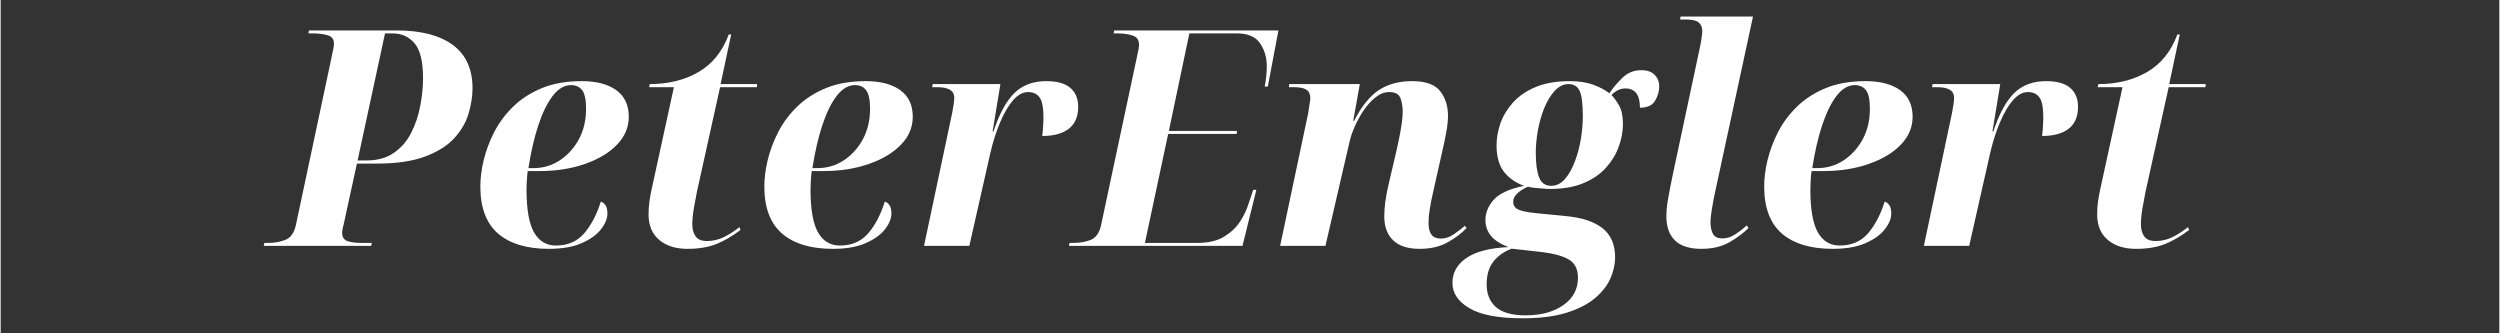 <svg xmlns="http://www.w3.org/2000/svg" xmlns:xlink="http://www.w3.org/1999/xlink" width="300" viewBox="0 0 224.88 30" height="40" preserveAspectRatio="xMidYMid meet"><rect x="0" y="0" width="224.88" height="30" fill="#333333" stroke="none"/><defs><g></g></defs><g fill="#ffffff" fill-opacity="1"><g transform="translate(24.436, 22.13)"><g><path d="M -0.766 0 L -0.703 -0.266 L -0.359 -0.266 C 0.203 -0.266 0.723 -0.359 1.203 -0.547 C 1.68 -0.742 1.992 -1.195 2.141 -1.906 L 5.406 -17.266 C 5.508 -17.703 5.562 -18.008 5.562 -18.188 C 5.562 -18.594 5.375 -18.848 5 -18.953 C 4.633 -19.066 4.172 -19.125 3.609 -19.125 L 3.266 -19.125 L 3.312 -19.391 L 11.188 -19.391 C 13.395 -19.391 15.086 -18.953 16.266 -18.078 C 17.441 -17.211 18.031 -15.91 18.031 -14.172 C 18.031 -13.484 17.914 -12.742 17.688 -11.953 C 17.469 -11.172 17.051 -10.438 16.438 -9.75 C 15.832 -9.062 14.957 -8.5 13.812 -8.062 C 12.676 -7.625 11.195 -7.406 9.375 -7.406 L 7.625 -7.406 L 6.469 -2.094 C 6.426 -1.895 6.383 -1.719 6.344 -1.562 C 6.312 -1.406 6.297 -1.281 6.297 -1.188 C 6.297 -0.789 6.461 -0.535 6.797 -0.422 C 7.141 -0.316 7.562 -0.266 8.062 -0.266 L 8.969 -0.266 L 8.906 0 Z M 7.688 -7.688 L 8.469 -7.688 C 9.469 -7.688 10.297 -7.914 10.953 -8.375 C 11.617 -8.832 12.141 -9.438 12.516 -10.188 C 12.898 -10.945 13.172 -11.754 13.328 -12.609 C 13.492 -13.473 13.578 -14.301 13.578 -15.094 C 13.578 -16.602 13.32 -17.648 12.812 -18.234 C 12.312 -18.828 11.645 -19.125 10.812 -19.125 L 10.156 -19.125 Z M 7.688 -7.688 "></path></g></g></g><g fill="#ffffff" fill-opacity="1"><g transform="translate(42.28, 22.13)"><g><path d="M 7.062 0.266 C 5.082 0.266 3.555 -0.191 2.484 -1.109 C 1.422 -2.035 0.891 -3.445 0.891 -5.344 C 0.891 -6.07 0.988 -6.859 1.188 -7.703 C 1.395 -8.555 1.711 -9.406 2.141 -10.25 C 2.578 -11.094 3.148 -11.859 3.859 -12.547 C 4.566 -13.234 5.426 -13.785 6.438 -14.203 C 7.445 -14.617 8.641 -14.828 10.016 -14.828 C 11.336 -14.828 12.375 -14.555 13.125 -14.016 C 13.875 -13.473 14.25 -12.676 14.25 -11.625 C 14.25 -10.676 13.895 -9.836 13.188 -9.109 C 12.488 -8.379 11.523 -7.801 10.297 -7.375 C 9.078 -6.945 7.703 -6.734 6.172 -6.734 L 5.156 -6.734 C 5.125 -6.535 5.098 -6.254 5.078 -5.891 C 5.055 -5.523 5.047 -5.254 5.047 -5.078 C 5.047 -3.305 5.27 -2.02 5.719 -1.219 C 6.176 -0.426 6.832 -0.031 7.688 -0.031 C 8.75 -0.031 9.598 -0.395 10.234 -1.125 C 10.867 -1.863 11.367 -2.816 11.734 -3.984 C 11.91 -3.93 12.051 -3.82 12.156 -3.656 C 12.27 -3.5 12.328 -3.25 12.328 -2.906 C 12.328 -2.457 12.133 -1.988 11.75 -1.5 C 11.375 -1.008 10.797 -0.594 10.016 -0.25 C 9.242 0.094 8.258 0.266 7.062 0.266 Z M 5.219 -7 L 5.672 -7 C 6.547 -7 7.336 -7.234 8.047 -7.703 C 8.766 -8.18 9.336 -8.816 9.766 -9.609 C 10.191 -10.41 10.406 -11.316 10.406 -12.328 C 10.406 -13.141 10.289 -13.695 10.062 -14 C 9.832 -14.312 9.492 -14.469 9.047 -14.469 C 8.441 -14.469 7.891 -14.141 7.391 -13.484 C 6.898 -12.836 6.469 -11.945 6.094 -10.812 C 5.727 -9.688 5.438 -8.414 5.219 -7 Z M 5.219 -7 "></path></g></g></g><g fill="#ffffff" fill-opacity="1"><g transform="translate(56.513, 22.13)"><g><path d="M 5.297 0.266 C 4.242 0.266 3.398 0 2.766 -0.531 C 2.129 -1.062 1.805 -1.816 1.797 -2.797 C 1.797 -3.234 1.82 -3.633 1.875 -4 C 1.926 -4.375 2 -4.77 2.094 -5.188 L 4.078 -14.281 L 1.844 -14.281 L 1.906 -14.562 C 3.57 -14.562 5.031 -14.922 6.281 -15.641 C 7.539 -16.367 8.453 -17.5 9.016 -19.031 L 9.234 -19.031 L 8.281 -14.562 L 11.562 -14.562 L 11.547 -14.281 L 8.234 -14.281 L 6.141 -4.828 C 6.066 -4.43 5.977 -3.953 5.875 -3.391 C 5.781 -2.828 5.734 -2.336 5.734 -1.922 C 5.734 -1.504 5.832 -1.148 6.031 -0.859 C 6.227 -0.578 6.57 -0.438 7.062 -0.438 C 7.582 -0.438 8.082 -0.551 8.562 -0.781 C 9.039 -1.02 9.508 -1.32 9.969 -1.688 L 10.078 -1.438 C 9.336 -0.875 8.602 -0.445 7.875 -0.156 C 7.156 0.125 6.297 0.266 5.297 0.266 Z M 5.297 0.266 "></path></g></g></g><g fill="#ffffff" fill-opacity="1"><g transform="translate(67.839, 22.13)"><g><path d="M 7.062 0.266 C 5.082 0.266 3.555 -0.191 2.484 -1.109 C 1.422 -2.035 0.891 -3.445 0.891 -5.344 C 0.891 -6.07 0.988 -6.859 1.188 -7.703 C 1.395 -8.555 1.711 -9.406 2.141 -10.25 C 2.578 -11.094 3.148 -11.859 3.859 -12.547 C 4.566 -13.234 5.426 -13.785 6.438 -14.203 C 7.445 -14.617 8.641 -14.828 10.016 -14.828 C 11.336 -14.828 12.375 -14.555 13.125 -14.016 C 13.875 -13.473 14.25 -12.676 14.25 -11.625 C 14.25 -10.676 13.895 -9.836 13.188 -9.109 C 12.488 -8.379 11.523 -7.801 10.297 -7.375 C 9.078 -6.945 7.703 -6.734 6.172 -6.734 L 5.156 -6.734 C 5.125 -6.535 5.098 -6.254 5.078 -5.891 C 5.055 -5.523 5.047 -5.254 5.047 -5.078 C 5.047 -3.305 5.27 -2.02 5.719 -1.219 C 6.176 -0.426 6.832 -0.031 7.688 -0.031 C 8.75 -0.031 9.598 -0.395 10.234 -1.125 C 10.867 -1.863 11.367 -2.816 11.734 -3.984 C 11.91 -3.93 12.051 -3.82 12.156 -3.656 C 12.27 -3.5 12.328 -3.25 12.328 -2.906 C 12.328 -2.457 12.133 -1.988 11.75 -1.5 C 11.375 -1.008 10.797 -0.594 10.016 -0.25 C 9.242 0.094 8.258 0.266 7.062 0.266 Z M 5.219 -7 L 5.672 -7 C 6.547 -7 7.336 -7.234 8.047 -7.703 C 8.766 -8.18 9.336 -8.816 9.766 -9.609 C 10.191 -10.41 10.406 -11.316 10.406 -12.328 C 10.406 -13.141 10.289 -13.695 10.062 -14 C 9.832 -14.312 9.492 -14.469 9.047 -14.469 C 8.441 -14.469 7.891 -14.141 7.391 -13.484 C 6.898 -12.836 6.469 -11.945 6.094 -10.812 C 5.727 -9.688 5.438 -8.414 5.219 -7 Z M 5.219 -7 "></path></g></g></g><g fill="#ffffff" fill-opacity="1"><g transform="translate(82.071, 22.13)"><g><path d="M 1.031 0 L 3.562 -11.953 C 3.613 -12.203 3.656 -12.441 3.688 -12.672 C 3.727 -12.91 3.75 -13.129 3.75 -13.328 C 3.75 -13.672 3.613 -13.914 3.344 -14.062 C 3.082 -14.207 2.738 -14.281 2.312 -14.281 L 1.766 -14.281 L 1.812 -14.562 L 7.906 -14.562 L 7.203 -10.297 L 7.281 -10.297 C 7.801 -11.867 8.422 -13.016 9.141 -13.734 C 9.867 -14.461 10.832 -14.828 12.031 -14.828 C 13.008 -14.828 13.734 -14.625 14.203 -14.219 C 14.672 -13.812 14.906 -13.242 14.906 -12.516 C 14.906 -11.629 14.617 -10.969 14.047 -10.531 C 13.484 -10.102 12.691 -9.891 11.672 -9.891 C 11.711 -10.211 11.738 -10.516 11.75 -10.797 C 11.77 -11.078 11.781 -11.332 11.781 -11.562 C 11.781 -12.457 11.66 -13.062 11.422 -13.375 C 11.191 -13.688 10.852 -13.844 10.406 -13.844 C 9.926 -13.844 9.473 -13.598 9.047 -13.109 C 8.629 -12.629 8.242 -11.973 7.891 -11.141 C 7.535 -10.316 7.238 -9.391 7 -8.359 L 5.109 0 Z M 1.031 0 "></path></g></g></g><g fill="#ffffff" fill-opacity="1"><g transform="translate(96.904, 22.13)"><g><path d="M -0.766 0 L -0.703 -0.266 L -0.359 -0.266 C 0.223 -0.266 0.75 -0.359 1.219 -0.547 C 1.688 -0.742 1.992 -1.195 2.141 -1.906 L 5.438 -17.375 C 5.469 -17.52 5.492 -17.648 5.516 -17.766 C 5.535 -17.891 5.547 -18.004 5.547 -18.109 C 5.547 -18.523 5.363 -18.797 5 -18.922 C 4.633 -19.055 4.172 -19.125 3.609 -19.125 L 3.266 -19.125 L 3.312 -19.391 L 18.094 -19.391 L 17.141 -14.344 L 16.859 -14.344 C 16.922 -14.664 16.969 -14.977 17 -15.281 C 17.031 -15.594 17.047 -15.883 17.047 -16.156 C 17.047 -16.957 16.844 -17.648 16.438 -18.234 C 16.031 -18.828 15.336 -19.125 14.359 -19.125 L 10.078 -19.125 L 8.234 -10.344 L 14.359 -10.344 L 14.344 -10.078 L 8.172 -10.078 L 6.078 -0.266 L 10.781 -0.266 C 11.781 -0.266 12.586 -0.453 13.203 -0.828 C 13.816 -1.203 14.297 -1.656 14.641 -2.188 C 14.984 -2.719 15.234 -3.238 15.391 -3.75 L 15.828 -5.047 L 16.109 -5.047 L 14.859 0 Z M -0.766 0 "></path></g></g></g><g fill="#ffffff" fill-opacity="1"><g transform="translate(114.151, 22.13)"><g><path d="M 13.547 0.266 C 12.484 0.266 11.688 0.004 11.156 -0.516 C 10.633 -1.035 10.375 -1.742 10.375 -2.641 C 10.375 -3.055 10.406 -3.504 10.469 -3.984 C 10.531 -4.473 10.645 -5.062 10.812 -5.75 L 11.516 -8.766 C 11.566 -9.004 11.633 -9.32 11.719 -9.719 C 11.801 -10.113 11.875 -10.531 11.938 -10.969 C 12 -11.406 12.031 -11.785 12.031 -12.109 C 12.031 -12.547 11.961 -12.941 11.828 -13.297 C 11.691 -13.66 11.359 -13.844 10.828 -13.844 C 10.398 -13.844 9.988 -13.688 9.594 -13.375 C 9.207 -13.07 8.852 -12.688 8.531 -12.219 C 8.219 -11.75 7.945 -11.258 7.719 -10.75 C 7.5 -10.25 7.344 -9.789 7.25 -9.375 L 5.078 0 L 1 0 L 3.531 -11.969 C 3.562 -12.207 3.598 -12.453 3.641 -12.703 C 3.691 -12.961 3.719 -13.156 3.719 -13.281 C 3.719 -13.645 3.602 -13.898 3.375 -14.047 C 3.156 -14.203 2.789 -14.281 2.281 -14.281 L 1.797 -14.281 L 1.812 -14.562 L 8.172 -14.562 L 7.578 -11.25 L 7.656 -11.25 C 8.32 -12.551 9.062 -13.473 9.875 -14.016 C 10.695 -14.555 11.695 -14.828 12.875 -14.828 C 14.102 -14.828 14.945 -14.523 15.406 -13.922 C 15.875 -13.328 16.109 -12.586 16.109 -11.703 C 16.109 -11.254 16.051 -10.738 15.938 -10.156 C 15.832 -9.57 15.723 -9.047 15.609 -8.578 L 14.75 -4.75 C 14.633 -4.238 14.539 -3.758 14.469 -3.312 C 14.395 -2.875 14.359 -2.445 14.359 -2.031 C 14.359 -1.113 14.723 -0.656 15.453 -0.656 C 15.867 -0.656 16.27 -0.789 16.656 -1.062 C 17.051 -1.332 17.375 -1.582 17.625 -1.812 L 17.781 -1.609 C 17.352 -1.148 16.789 -0.723 16.094 -0.328 C 15.395 0.066 14.547 0.266 13.547 0.266 Z M 13.547 0.266 "></path></g></g></g><g fill="#ffffff" fill-opacity="1"><g transform="translate(132.457, 22.13)"><g><path d="M 4.531 6.516 C 2.344 6.516 0.742 6.211 -0.266 5.609 C -1.285 5.016 -1.797 4.258 -1.797 3.344 C -1.797 2.395 -1.363 1.633 -0.5 1.062 C 0.352 0.5 1.598 0.18 3.234 0.109 C 2.492 -0.18 1.961 -0.531 1.641 -0.938 C 1.328 -1.344 1.172 -1.805 1.172 -2.328 C 1.172 -2.984 1.422 -3.594 1.922 -4.156 C 2.43 -4.719 3.336 -5.133 4.641 -5.406 C 3.859 -5.695 3.25 -6.129 2.812 -6.703 C 2.383 -7.285 2.172 -8.066 2.172 -9.047 C 2.172 -9.68 2.285 -10.336 2.516 -11.016 C 2.754 -11.691 3.129 -12.316 3.641 -12.891 C 4.16 -13.473 4.844 -13.941 5.688 -14.297 C 6.531 -14.648 7.551 -14.828 8.75 -14.828 C 9.582 -14.828 10.297 -14.719 10.891 -14.5 C 11.484 -14.281 11.961 -14.023 12.328 -13.734 C 12.641 -14.211 13.031 -14.676 13.5 -15.125 C 13.969 -15.582 14.531 -15.812 15.188 -15.812 C 15.727 -15.812 16.133 -15.672 16.406 -15.391 C 16.676 -15.109 16.812 -14.766 16.812 -14.359 C 16.812 -13.91 16.688 -13.477 16.438 -13.062 C 16.195 -12.645 15.742 -12.438 15.078 -12.438 C 15.078 -13.594 14.641 -14.172 13.766 -14.172 C 13.316 -14.172 12.898 -13.973 12.516 -13.578 C 12.734 -13.359 12.957 -13.051 13.188 -12.656 C 13.426 -12.258 13.547 -11.688 13.547 -10.938 C 13.547 -10.289 13.422 -9.625 13.172 -8.938 C 12.93 -8.258 12.551 -7.629 12.031 -7.047 C 11.52 -6.473 10.848 -6.008 10.016 -5.656 C 9.18 -5.301 8.176 -5.125 7 -5.125 C 6.863 -5.125 6.66 -5.133 6.391 -5.156 C 6.129 -5.176 5.867 -5.195 5.609 -5.219 C 5.348 -5.25 5.145 -5.285 5 -5.328 C 4.113 -4.922 3.672 -4.473 3.672 -3.984 C 3.672 -3.641 3.828 -3.398 4.141 -3.266 C 4.453 -3.129 4.957 -3.023 5.656 -2.953 L 8.344 -2.688 C 9.82 -2.562 10.941 -2.195 11.703 -1.594 C 12.461 -1 12.844 -0.125 12.844 1.031 C 12.844 1.645 12.703 2.273 12.422 2.922 C 12.141 3.566 11.676 4.16 11.031 4.703 C 10.395 5.242 9.539 5.68 8.469 6.016 C 7.406 6.348 6.094 6.516 4.531 6.516 Z M 7.094 -5.406 C 7.562 -5.406 7.973 -5.609 8.328 -6.016 C 8.68 -6.422 8.977 -6.945 9.219 -7.594 C 9.469 -8.25 9.648 -8.938 9.766 -9.656 C 9.879 -10.383 9.938 -11.055 9.938 -11.672 C 9.938 -12.766 9.844 -13.52 9.656 -13.938 C 9.469 -14.352 9.133 -14.562 8.656 -14.562 C 8.188 -14.562 7.766 -14.352 7.391 -13.938 C 7.023 -13.531 6.711 -13.008 6.453 -12.375 C 6.203 -11.75 6.016 -11.082 5.891 -10.375 C 5.766 -9.664 5.703 -9.004 5.703 -8.391 C 5.703 -7.43 5.801 -6.691 6 -6.172 C 6.195 -5.66 6.562 -5.406 7.094 -5.406 Z M 4.781 6.25 C 6.188 6.25 7.32 5.941 8.188 5.328 C 9.062 4.711 9.5 3.895 9.5 2.875 C 9.5 2.082 9.211 1.523 8.641 1.203 C 8.078 0.891 7.258 0.672 6.188 0.547 L 3.531 0.25 C 2.863 0.5 2.32 0.879 1.906 1.391 C 1.488 1.91 1.281 2.602 1.281 3.469 C 1.281 4.32 1.555 5 2.109 5.5 C 2.672 6 3.562 6.25 4.781 6.25 Z M 4.781 6.25 "></path></g></g></g><g fill="#ffffff" fill-opacity="1"><g transform="translate(148.21, 22.13)"><g><path d="M 4.859 0.266 C 3.797 0.266 3.004 0.016 2.484 -0.484 C 1.961 -0.992 1.703 -1.719 1.703 -2.656 C 1.703 -3.133 1.754 -3.66 1.859 -4.234 C 1.961 -4.816 2.086 -5.469 2.234 -6.188 L 4.75 -18 C 4.801 -18.238 4.844 -18.484 4.875 -18.734 C 4.914 -18.992 4.938 -19.188 4.938 -19.312 C 4.938 -19.664 4.828 -19.93 4.609 -20.109 C 4.398 -20.285 4.031 -20.375 3.5 -20.375 L 2.938 -20.375 L 2.984 -20.641 L 9.5 -20.641 L 6.062 -4.719 C 5.969 -4.289 5.879 -3.816 5.797 -3.297 C 5.711 -2.785 5.672 -2.375 5.672 -2.062 C 5.691 -1.594 5.781 -1.242 5.938 -1.016 C 6.094 -0.785 6.367 -0.672 6.766 -0.672 C 7.129 -0.672 7.504 -0.789 7.891 -1.031 C 8.273 -1.281 8.625 -1.551 8.938 -1.844 L 9.094 -1.609 C 8.664 -1.172 8.102 -0.75 7.406 -0.344 C 6.707 0.062 5.859 0.266 4.859 0.266 Z M 4.859 0.266 "></path></g></g></g><g fill="#ffffff" fill-opacity="1"><g transform="translate(157.825, 22.13)"><g><path d="M 7.062 0.266 C 5.082 0.266 3.555 -0.191 2.484 -1.109 C 1.422 -2.035 0.891 -3.445 0.891 -5.344 C 0.891 -6.07 0.988 -6.859 1.188 -7.703 C 1.395 -8.555 1.711 -9.406 2.141 -10.25 C 2.578 -11.094 3.148 -11.859 3.859 -12.547 C 4.566 -13.234 5.426 -13.785 6.438 -14.203 C 7.445 -14.617 8.641 -14.828 10.016 -14.828 C 11.336 -14.828 12.375 -14.555 13.125 -14.016 C 13.875 -13.473 14.25 -12.676 14.25 -11.625 C 14.25 -10.676 13.895 -9.836 13.188 -9.109 C 12.488 -8.379 11.523 -7.801 10.297 -7.375 C 9.078 -6.945 7.703 -6.734 6.172 -6.734 L 5.156 -6.734 C 5.125 -6.535 5.098 -6.254 5.078 -5.891 C 5.055 -5.523 5.047 -5.254 5.047 -5.078 C 5.047 -3.305 5.27 -2.02 5.719 -1.219 C 6.176 -0.426 6.832 -0.031 7.688 -0.031 C 8.75 -0.031 9.598 -0.395 10.234 -1.125 C 10.867 -1.863 11.367 -2.816 11.734 -3.984 C 11.91 -3.93 12.051 -3.82 12.156 -3.656 C 12.27 -3.5 12.328 -3.25 12.328 -2.906 C 12.328 -2.457 12.133 -1.988 11.75 -1.5 C 11.375 -1.008 10.797 -0.594 10.016 -0.25 C 9.242 0.094 8.258 0.266 7.062 0.266 Z M 5.219 -7 L 5.672 -7 C 6.547 -7 7.336 -7.234 8.047 -7.703 C 8.766 -8.18 9.336 -8.816 9.766 -9.609 C 10.191 -10.41 10.406 -11.316 10.406 -12.328 C 10.406 -13.141 10.289 -13.695 10.062 -14 C 9.832 -14.312 9.492 -14.469 9.047 -14.469 C 8.441 -14.469 7.891 -14.141 7.391 -13.484 C 6.898 -12.836 6.469 -11.945 6.094 -10.812 C 5.727 -9.688 5.438 -8.414 5.219 -7 Z M 5.219 -7 "></path></g></g></g><g fill="#ffffff" fill-opacity="1"><g transform="translate(172.057, 22.13)"><g><path d="M 1.031 0 L 3.562 -11.953 C 3.613 -12.203 3.656 -12.441 3.688 -12.672 C 3.727 -12.91 3.75 -13.129 3.75 -13.328 C 3.75 -13.672 3.613 -13.914 3.344 -14.062 C 3.082 -14.207 2.738 -14.281 2.312 -14.281 L 1.766 -14.281 L 1.812 -14.562 L 7.906 -14.562 L 7.203 -10.297 L 7.281 -10.297 C 7.801 -11.867 8.422 -13.016 9.141 -13.734 C 9.867 -14.461 10.832 -14.828 12.031 -14.828 C 13.008 -14.828 13.734 -14.625 14.203 -14.219 C 14.672 -13.812 14.906 -13.242 14.906 -12.516 C 14.906 -11.629 14.617 -10.969 14.047 -10.531 C 13.484 -10.102 12.691 -9.891 11.672 -9.891 C 11.711 -10.211 11.738 -10.516 11.75 -10.797 C 11.77 -11.078 11.781 -11.332 11.781 -11.562 C 11.781 -12.457 11.66 -13.062 11.422 -13.375 C 11.191 -13.688 10.852 -13.844 10.406 -13.844 C 9.926 -13.844 9.473 -13.598 9.047 -13.109 C 8.629 -12.629 8.242 -11.973 7.891 -11.141 C 7.535 -10.316 7.238 -9.391 7 -8.359 L 5.109 0 Z M 1.031 0 "></path></g></g></g><g fill="#ffffff" fill-opacity="1"><g transform="translate(186.887, 22.13)"><g><path d="M 5.297 0.266 C 4.242 0.266 3.398 0 2.766 -0.531 C 2.129 -1.062 1.805 -1.816 1.797 -2.797 C 1.797 -3.234 1.82 -3.633 1.875 -4 C 1.926 -4.375 2 -4.77 2.094 -5.188 L 4.078 -14.281 L 1.844 -14.281 L 1.906 -14.562 C 3.57 -14.562 5.031 -14.922 6.281 -15.641 C 7.539 -16.367 8.453 -17.5 9.016 -19.031 L 9.234 -19.031 L 8.281 -14.562 L 11.562 -14.562 L 11.547 -14.281 L 8.234 -14.281 L 6.141 -4.828 C 6.066 -4.43 5.977 -3.953 5.875 -3.391 C 5.781 -2.828 5.734 -2.336 5.734 -1.922 C 5.734 -1.504 5.832 -1.148 6.031 -0.859 C 6.227 -0.578 6.57 -0.438 7.062 -0.438 C 7.582 -0.438 8.082 -0.551 8.562 -0.781 C 9.039 -1.02 9.508 -1.32 9.969 -1.688 L 10.078 -1.438 C 9.336 -0.875 8.602 -0.445 7.875 -0.156 C 7.156 0.125 6.297 0.266 5.297 0.266 Z M 5.297 0.266 "></path></g></g></g></svg>